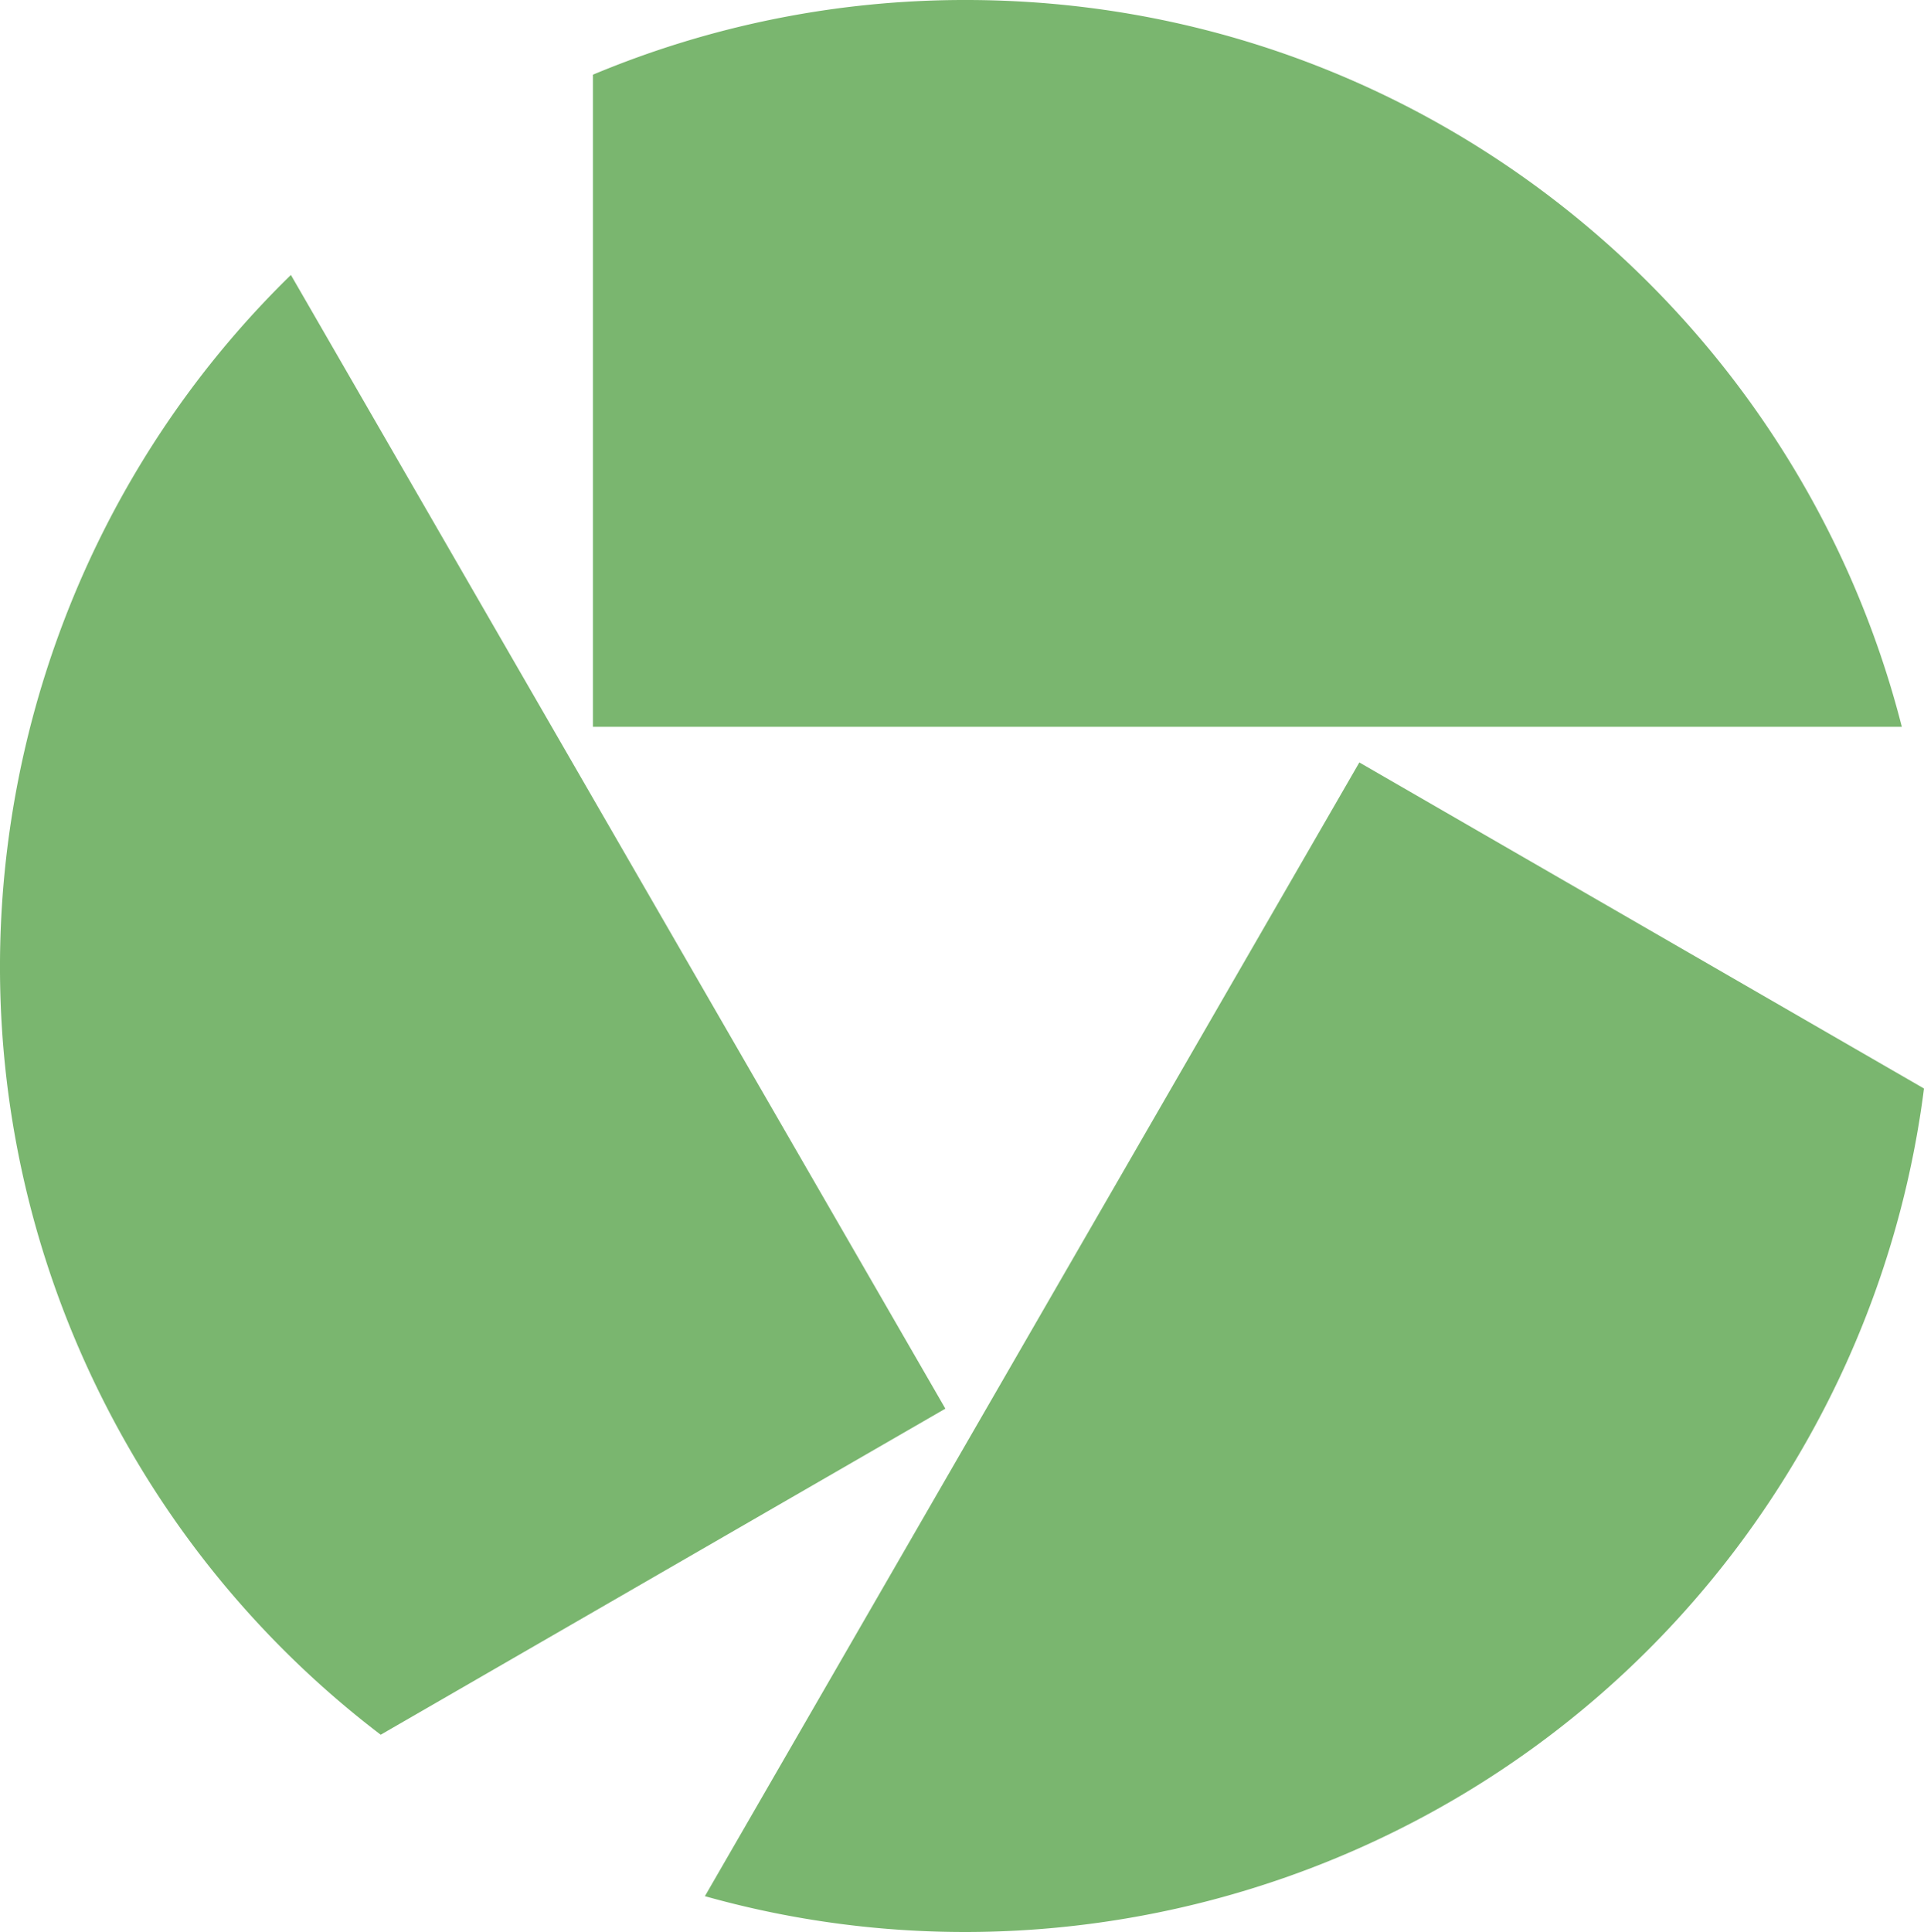 <?xml version="1.0" encoding="UTF-8"?> <svg xmlns="http://www.w3.org/2000/svg" width="423.501" height="425.196" viewBox="0 0 423.501 425.196"><g id="SFV-Grün" transform="translate(0.001)"><path id="Pfad_8" data-name="Pfad 8" d="M64.03,60.51c-67.92,66.26-85.14,172.45-35.51,258.4A211.955,211.955,0,0,0,83.8,381.78l124.29-71.76Z" fill="#7ab66f"></path><path id="Pfad_9" data-name="Pfad 9" d="M212.6,0a211.808,211.808,0,0,0-82.09,16.44V159.96H418.62C395.2,68.01,311.84,0,212.6,0Z" fill="#7ab66f"></path><path id="Pfad_10" data-name="Pfad 10" d="M299.21,167.8,155.16,417.31c91.35,25.69,191.92-12.49,241.53-98.44a211.88,211.88,0,0,0,26.81-79.31L299.21,167.8h0Z" fill="#7ab66f"></path><path id="Pfad_11" data-name="Pfad 11" d="M155.15,417.32l.01-.01h-.01Z" fill="#7ab66f"></path></g></svg> 